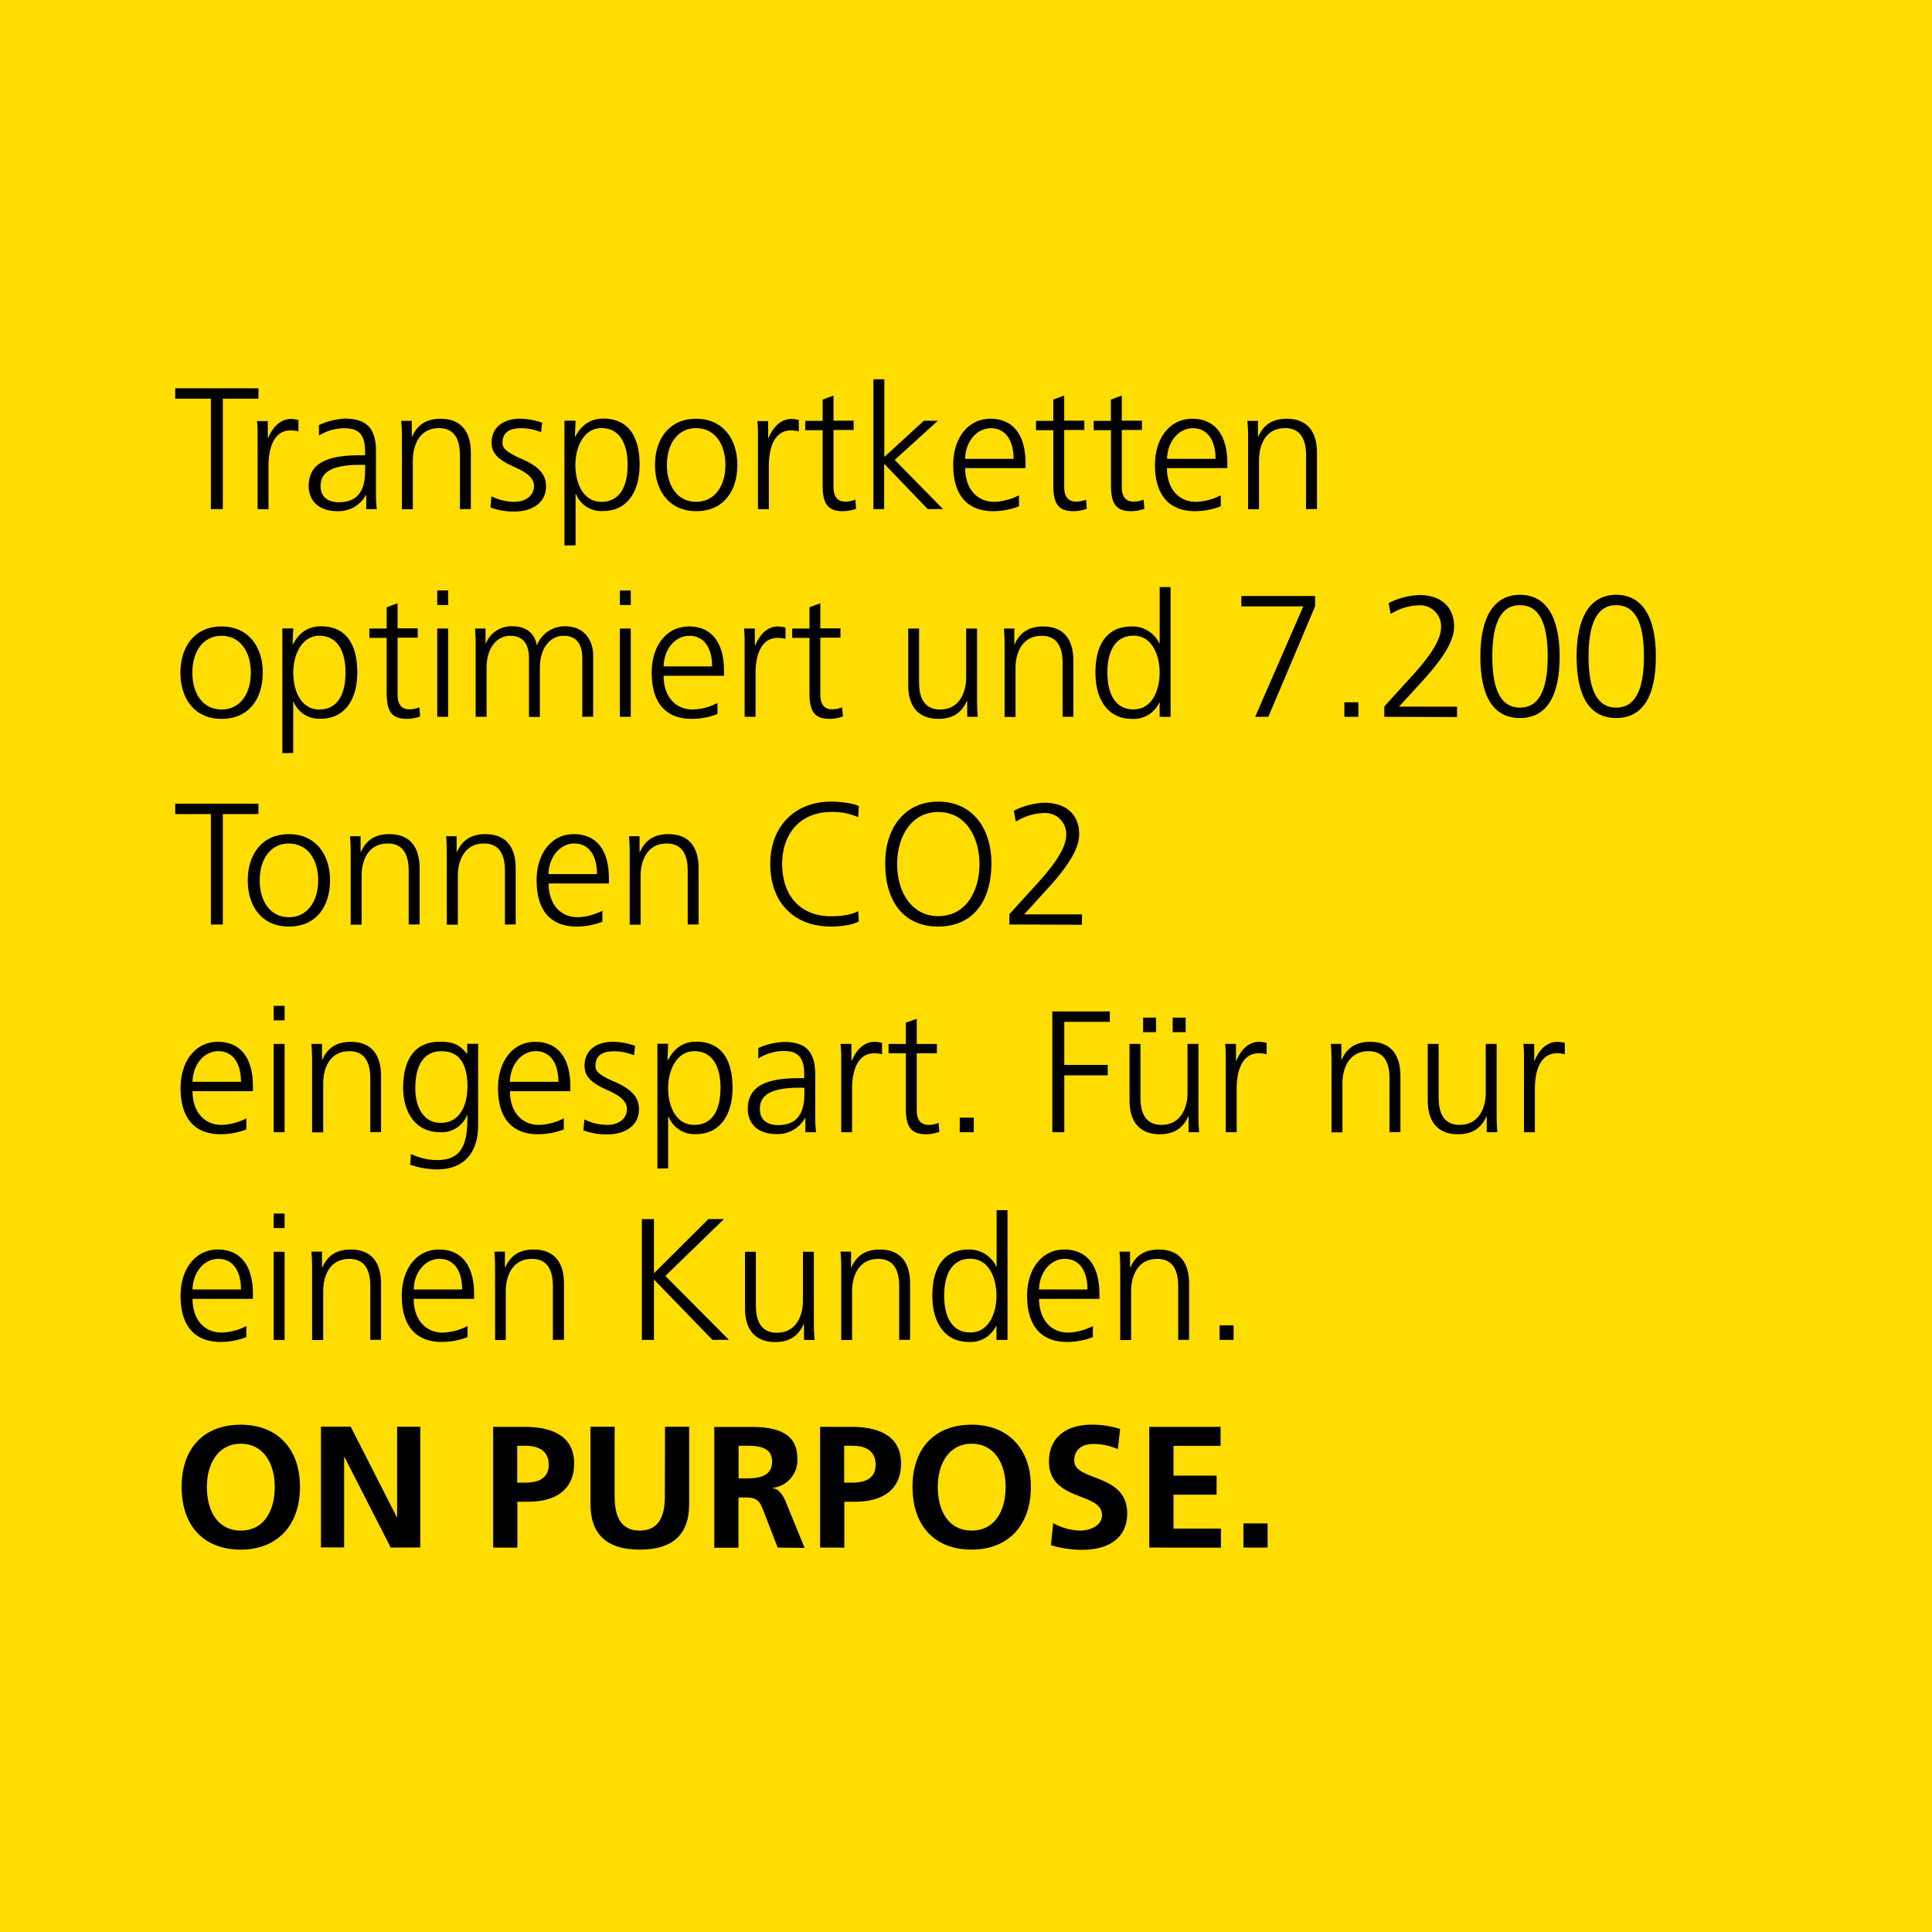 <?xml version="1.0" encoding="UTF-8"?>
<svg xmlns="http://www.w3.org/2000/svg" viewBox="0 0 480 480">
  <g id="Hintergrund">
    <rect width="480" height="480" style="fill:#fd0"></rect>
  </g>
  <g id="Text">
    <path d="M52.39,126.49V99.05H43.53V96.47H64.21v2.58H55.36v27.44Z"></path>
    <path d="M64,126.49V107.61c0-.56,0-1.89-.17-3h2.71v4.21h.09c1.24-3,3.26-4.73,5.63-4.73a8,8,0,0,1,1.89.26v2.84a7.09,7.09,0,0,0-1.93-.26c-4.18,0-5.51,4.39-5.51,8.81v10.8Z"></path>
    <path d="M91,126.49V123h-.09a7.7,7.7,0,0,1-7,4c-6.19,0-7.22-4.17-7.22-6.19,0-5.55,4.25-7.7,12.68-7.7H90.7V112c0-4.68-2.32-5.59-5-5.59a11.72,11.72,0,0,0-6.45,1.81v-2.62A17.26,17.26,0,0,1,85.71,104c5.72,0,7.7,2.8,7.7,8.13V123.3a26.87,26.87,0,0,0,.22,3.19Zm-.26-11H89.46c-8.17,0-9.81,2.53-9.81,5.29,0,2.53,1.64,4,4.56,4,3.4,0,6.49-1.55,6.49-7.61Z"></path>
    <path d="M114.27,126.49V113.11c0-4.38-1.68-6.75-5.21-6.75-4.94,0-6.49,4.39-6.49,8v12.17H99.86V108.3c0-1.42-.08-2.8-.17-3.74h2.62v3.91h.09c1.37-3.14,3.74-4.43,7.09-4.43,5.38,0,7.49,3.57,7.49,8.43v14Z"></path>
    <path d="M122.09,123.3a13,13,0,0,0,5.68,1.38c2.88,0,4.9-1.59,4.9-3.91s-2.32-3.61-5.2-4.9c-4.26-1.9-5.33-3.7-5.33-5.85,0-4.26,3.39-6,7.13-6a17.38,17.38,0,0,1,5.42,1l-.26,2.37a12.81,12.81,0,0,0-4.9-1c-3.27,0-4.68,1.25-4.68,3.66,0,1.25.77,2.19,4.81,4,5.16,2.2,6,4.61,6,6.8,0,4.43-4,6.23-7.7,6.23a16.48,16.48,0,0,1-6.11-1Z"></path>
    <path d="M140.24,135.52v-31H143l-.17,4h.08c1.68-3.23,4.09-4.52,7-4.52,5.68,0,9,3.79,9,11.48,0,6.8-3.22,11.48-9,11.48a6.8,6.8,0,0,1-6.84-4.25H143v12.77Zm15.69-20c0-5.33-2-9.16-6.49-9.16s-6.49,4.86-6.49,9.16,1.8,9.16,6.49,9.16C153.87,124.68,155.93,121,155.93,115.52Z"></path>
    <path d="M162.73,115.52c0-6.45,3.52-11.48,10.23-11.48s10.24,5.12,10.24,11.48S179.84,127,173,127,162.73,121.8,162.73,115.52Zm17.5,0c0-5.07-2.54-9.16-7.31-9.16-4.34,0-7.23,3.66-7.23,9.16,0,5.21,2.63,9.16,7.27,9.16S180.23,120.68,180.23,115.52Z"></path>
    <path d="M188.31,126.49V107.61c0-.56,0-1.89-.17-3h2.71v4.21h.09c1.24-3,3.26-4.73,5.63-4.73a8,8,0,0,1,1.89.26v2.84a7.09,7.09,0,0,0-1.93-.26c-4.18,0-5.51,4.39-5.51,8.81v10.8Z"></path>
    <path d="M212.69,126.4a9.78,9.78,0,0,1-3.31.6c-4,0-5-2.19-5-6.49V106.88h-4.31v-2.32h4.31V99.27l2.7-1v6.24h5v2.32h-5v14.19c0,2.23.91,3.61,2.93,3.61a6.38,6.38,0,0,0,2.49-.51Z"></path>
    <path d="M230.5,126.49l-10.84-11.27v11.27H217V94.24h2.71v19.3l9.8-9H233l-10.71,9.72,12,12.21Z"></path>
    <path d="M253.16,125.8a17.9,17.9,0,0,1-6.41,1.2c-6.41,0-9.93-4-9.93-11.48,0-6.62,3.65-11.48,9.24-11.48s8.73,3.91,8.73,11.09v1.17h-15c.05,5.24,3,8.38,7.23,8.38a14.39,14.39,0,0,0,6.15-1.63ZM251.82,114c0-4.81-2.15-7.61-5.63-7.61s-6.32,3.27-6.41,7.61Z"></path>
    <path d="M270,126.4a9.83,9.83,0,0,1-3.31.6c-4,0-5-2.19-5-6.49V106.88h-4.3v-2.32h4.3V99.27l2.71-1v6.24h5v2.32h-5v14.19c0,2.23.9,3.61,2.93,3.61a6.38,6.38,0,0,0,2.49-.51Z"></path>
    <path d="M284.33,126.4a9.83,9.83,0,0,1-3.31.6c-4,0-5-2.19-5-6.49V106.88h-4.3v-2.32H276V99.27l2.71-1v6.24h5v2.32h-5v14.19c0,2.23.9,3.61,2.92,3.61a6.39,6.39,0,0,0,2.5-.51Z"></path>
    <path d="M303.29,125.8a17.84,17.84,0,0,1-6.4,1.2c-6.41,0-9.94-4-9.94-11.48,0-6.62,3.66-11.48,9.25-11.48s8.73,3.91,8.73,11.09v1.17h-15c0,5.24,3,8.38,7.22,8.38a14.35,14.35,0,0,0,6.15-1.63ZM302,114c0-4.81-2.15-7.61-5.63-7.61s-6.32,3.27-6.41,7.61Z"></path>
    <path d="M324.49,126.49V113.11c0-4.38-1.68-6.75-5.2-6.75-5,0-6.49,4.39-6.49,8v12.17h-2.71V108.3c0-1.42-.09-2.8-.18-3.74h2.63v3.91h.08c1.38-3.14,3.74-4.43,7.1-4.43,5.37,0,7.48,3.57,7.48,8.43v14Z"></path>
    <path d="M44.82,167.12c0-6.45,3.53-11.48,10.24-11.48s10.23,5.12,10.23,11.48S61.94,178.6,55.06,178.6,44.82,173.4,44.82,167.12Zm17.5,0c0-5.07-2.53-9.16-7.31-9.16-4.34,0-7.22,3.66-7.22,9.16,0,5.21,2.62,9.16,7.27,9.16S62.32,172.28,62.32,167.12Z"></path>
    <path d="M70.15,187.12v-31h2.71l-.17,4h.08c1.68-3.23,4.09-4.52,7-4.52,5.68,0,9,3.79,9,11.48,0,6.8-3.22,11.48-9,11.48a6.8,6.8,0,0,1-6.84-4.25h-.08v12.77Zm15.69-20c0-5.33-2-9.16-6.49-9.16s-6.49,4.86-6.49,9.16,1.8,9.16,6.49,9.16C83.78,176.28,85.84,172.58,85.84,167.12Z"></path>
    <path d="M104.38,178a9.88,9.88,0,0,1-3.31.6c-4,0-5-2.19-5-6.49V158.48h-4.3v-2.32h4.3v-5.29l2.71-1v6.24h5v2.32h-5v14.19c0,2.24.9,3.61,2.92,3.61a6.34,6.34,0,0,0,2.49-.51Z"></path>
    <path d="M108.63,150.31V146.7h2.71v3.61Zm0,27.78V156.16h2.71v21.93Z"></path>
    <path d="M144.67,178.09V163.47c0-3.27-1.34-5.51-4.65-5.51-3.05,0-5.89,2.67-5.89,8v12.17h-2.71V163.47c0-3.4-1.42-5.51-4.64-5.51-3.44,0-5.89,3.19-5.89,7.87v12.26h-2.71V159.6c0-.91-.09-2.5-.17-3.44h2.62v3.7l.09,0a6.83,6.83,0,0,1,6.79-4.26c3,0,5.33,1.64,5.85,4.65h.08a7.33,7.33,0,0,1,7-4.65c4.69,0,6.93,3.4,6.93,7.31v15.14Z"></path>
    <path d="M154,150.31V146.7h2.71v3.61Zm0,27.78V156.16h2.71v21.93Z"></path>
    <path d="M178.25,177.4a17.86,17.86,0,0,1-6.41,1.2c-6.4,0-9.93-3.95-9.93-11.48,0-6.62,3.65-11.48,9.24-11.48s8.73,3.91,8.73,11.1v1.16h-15c0,5.24,3,8.38,7.22,8.38a14.35,14.35,0,0,0,6.15-1.63Zm-1.33-11.83c0-4.81-2.15-7.61-5.64-7.61s-6.32,3.27-6.4,7.61Z"></path>
    <path d="M185,178.09V159.21c0-.56,0-1.89-.17-3.05h2.71v4.21h.09c1.24-3.05,3.26-4.73,5.63-4.73a8,8,0,0,1,1.89.26v2.84a7.09,7.09,0,0,0-1.93-.26c-4.17,0-5.51,4.39-5.51,8.81v10.8Z"></path>
    <path d="M209.42,178a9.78,9.78,0,0,1-3.31.6c-4,0-5-2.19-5-6.49V158.48h-4.3v-2.32h4.3v-5.29l2.7-1v6.24h5v2.32h-5v14.19c0,2.24.91,3.61,2.93,3.61a6.38,6.38,0,0,0,2.49-.51Z"></path>
    <path d="M240.3,178.09v-3.92h-.09c-1.37,3.1-3.7,4.43-7.09,4.43-5.29,0-7.48-3.48-7.48-8.34v-14.1h2.7v13.41c0,3.06.86,6.71,5.21,6.71,5,0,6.49-4.56,6.49-7.87V156.16h2.71v18.32c0,.9.08,2.83.17,3.61Z"></path>
    <path d="M264,178.09V164.71c0-4.38-1.68-6.75-5.21-6.75-4.94,0-6.49,4.39-6.49,8v12.17h-2.71V159.9c0-1.42-.08-2.8-.17-3.74H252v3.91h.09c1.38-3.14,3.74-4.43,7.09-4.43,5.38,0,7.49,3.57,7.49,8.43v14Z"></path>
    <path d="M288.11,178.09V174.6H288a7,7,0,0,1-6.84,4c-5.8,0-9-4.68-9-11.48,0-7.44,3.18-11.48,9-11.48a7.38,7.38,0,0,1,6.88,4.22h.08v-14h2.71v32.25Zm0-11c0-4.08-1.72-9.16-6.53-9.16-4.09,0-6.45,3.31-6.45,9.16,0,5.12,1.85,9.16,6.49,9.16S288.11,171.42,288.11,167.12Z"></path>
    <path d="M311.85,178.09l11.95-27.44H308.41v-2.58h18.32v2.58l-11.61,27.44Z"></path>
    <path d="M334,178.09v-3.61h3.48v3.61Z"></path>
    <path d="M343.93,178.09v-2.58l7.27-8c4.81-5.34,6.83-8.95,6.83-11.7a5.2,5.2,0,0,0-5.37-5.42,13.73,13.73,0,0,0-7.14,2.15l-.52-2.71a18.56,18.56,0,0,1,7.57-2c5.38,0,8.69,2.88,8.69,7.87,0,2.71-1.55,6.54-7.48,13.07l-6.2,6.8H362v2.58Z"></path>
    <path d="M367.79,163.08c0-9.8,3.4-15.31,9.85-15.31s9.85,5.51,9.85,15.31c0,10-3.31,15.31-9.85,15.31S367.79,173.19,367.79,163.08Zm16.73,0c0-8.64-2.28-12.73-6.92-12.73-4.43,0-6.84,4-6.84,12.73,0,9.07,2.54,12.73,6.88,12.73S384.52,172.07,384.52,163.08Z"></path>
    <path d="M391.7,163.08c0-9.8,3.4-15.31,9.85-15.31s9.85,5.51,9.85,15.31c0,10-3.32,15.31-9.85,15.31S391.7,173.19,391.7,163.08Zm16.73,0c0-8.64-2.28-12.73-6.92-12.73-4.43,0-6.84,4-6.84,12.73,0,9.07,2.54,12.73,6.88,12.73S408.43,172.07,408.43,163.08Z"></path>
    <path d="M52.39,229.69V202.25H43.53v-2.58H64.21v2.58H55.36v27.44Z"></path>
    <path d="M61.55,218.72c0-6.45,3.53-11.48,10.23-11.48S82,212.36,82,218.72,78.66,230.2,71.78,230.2,61.55,225,61.55,218.72Zm17.5,0c0-5.07-2.54-9.16-7.31-9.16-4.34,0-7.22,3.66-7.22,9.16,0,5.21,2.62,9.16,7.26,9.16S79.05,223.88,79.05,218.72Z"></path>
    <path d="M101.54,229.69V216.31c0-4.38-1.68-6.75-5.2-6.75-5,0-6.5,4.39-6.5,8v12.17H87.13V211.5c0-1.42-.08-2.8-.17-3.74h2.63v3.91h.08c1.38-3.14,3.74-4.43,7.1-4.43,5.37,0,7.48,3.57,7.48,8.43v14Z"></path>
    <path d="M125.45,229.69V216.31c0-4.38-1.68-6.75-5.21-6.75-4.94,0-6.49,4.39-6.49,8v12.17H111V211.5c0-1.42-.08-2.8-.17-3.74h2.62v3.91h.09c1.38-3.14,3.74-4.43,7.09-4.43,5.38,0,7.49,3.57,7.49,8.43v14Z"></path>
    <path d="M149.66,229a17.9,17.9,0,0,1-6.41,1.2c-6.41,0-9.93-3.95-9.93-11.48,0-6.62,3.65-11.48,9.24-11.48s8.73,3.91,8.73,11.09v1.17h-15c.05,5.24,3,8.38,7.23,8.38a14.39,14.39,0,0,0,6.15-1.63Zm-1.34-11.83c0-4.81-2.15-7.61-5.63-7.61s-6.32,3.27-6.41,7.61Z"></path>
    <path d="M170.86,229.69V216.31c0-4.38-1.68-6.75-5.21-6.75-4.94,0-6.49,4.39-6.49,8v12.17h-2.71V211.5c0-1.42-.09-2.8-.17-3.74h2.62v3.91H159c1.37-3.14,3.74-4.43,7.09-4.43,5.38,0,7.48,3.57,7.48,8.43v14Z"></path>
    <path d="M213.38,228.91c-1.33.82-4.25,1.29-6.88,1.29-9.29,0-15.13-6-15.13-15.56,0-9.16,5.93-15.48,15.13-15.48,2.2,0,5.51.38,6.88,1.12l-.17,2.75a15.21,15.21,0,0,0-6.71-1.29c-7.65,0-12.17,5.37-12.17,12.9,0,7.82,4.43,13,12.17,13,2.67,0,5.29-.43,6.71-1.29Z"></path>
    <path d="M219.92,214.47c0-8.82,4.9-15.31,13.16-15.31,8.85,0,13.24,7.05,13.24,15.31,0,9.28-4.47,15.73-13.24,15.73C224.56,230.2,219.92,224,219.92,214.47Zm23.43.21c0-6.45-3.22-12.94-10.27-12.94-6.5,0-10.19,5.89-10.19,12.94,0,7.31,3.91,12.94,10.19,12.94C240,227.62,243.35,221.39,243.35,214.68Z"></path>
    <path d="M250.79,229.69v-2.58l7.27-8c4.81-5.34,6.84-8.95,6.84-11.7a5.21,5.21,0,0,0-5.38-5.42,13.73,13.73,0,0,0-7.14,2.15l-.51-2.71a18.48,18.48,0,0,1,7.57-2c5.37,0,8.68,2.88,8.68,7.87,0,2.71-1.55,6.54-7.48,13.07l-6.19,6.8h14.36v2.58Z"></path>
    <path d="M61.2,280.6a17.84,17.84,0,0,1-6.4,1.2c-6.41,0-9.94-3.95-9.94-11.48,0-6.62,3.66-11.48,9.25-11.48s8.73,3.91,8.73,11.09v1.17h-15c0,5.24,3,8.38,7.23,8.38a14.35,14.35,0,0,0,6.14-1.63Zm-1.33-11.83c0-4.81-2.15-7.61-5.63-7.61s-6.32,3.27-6.41,7.61Z"></path>
    <path d="M68,253.51V249.9h2.71v3.61Zm0,27.78V259.36h2.71v21.93Z"></path>
    <path d="M92,281.29V267.91c0-4.38-1.68-6.75-5.2-6.75-5,0-6.5,4.39-6.5,8v12.17H77.54V263.1c0-1.42-.08-2.8-.17-3.74H80v3.91h.09c1.38-3.14,3.74-4.43,7.1-4.43,5.37,0,7.48,3.57,7.48,8.43v14Z"></path>
    <path d="M116.16,277h-.09a6.8,6.8,0,0,1-6.66,4.3c-6.71,0-9.25-5.68-9.25-11,0-7.39,3.14-11.48,9-11.48,3,0,4.86.43,6.84,3h.08v-2.49h2.71v20.21c0,6.83-3.48,11-10.27,11a21.88,21.88,0,0,1-6.62-1.16l.21-2.7a14.81,14.81,0,0,0,6.45,1.54c6.11,0,7.57-3.82,7.57-10.58Zm0-6.71c0-6.15-2.1-9.12-6.53-9.12s-6.45,3.7-6.45,9.16c0,4.56,1.89,8.64,6.32,8.64C114.27,279,116.11,274.45,116.11,270.28Z"></path>
    <path d="M140.07,280.6a17.9,17.9,0,0,1-6.41,1.2c-6.41,0-9.93-3.95-9.93-11.48,0-6.62,3.65-11.48,9.24-11.48s8.73,3.91,8.73,11.09v1.17h-15c0,5.24,3,8.38,7.23,8.38a14.39,14.39,0,0,0,6.15-1.63Zm-1.34-11.83c0-4.81-2.15-7.61-5.63-7.61s-6.32,3.27-6.41,7.61Z"></path>
    <path d="M145.18,278.1a13,13,0,0,0,5.68,1.38c2.88,0,4.9-1.59,4.9-3.91s-2.32-3.61-5.2-4.9c-4.26-1.9-5.33-3.7-5.33-5.85,0-4.26,3.39-6,7.13-6a17.38,17.38,0,0,1,5.42,1l-.26,2.37a12.81,12.81,0,0,0-4.9-1c-3.27,0-4.68,1.25-4.68,3.66,0,1.25.77,2.19,4.81,3.95,5.16,2.2,6,4.61,6,6.8,0,4.43-4,6.23-7.7,6.23a16.39,16.39,0,0,1-6.1-1Z"></path>
    <path d="M163.33,290.32v-31H166l-.17,4H166c1.68-3.23,4.09-4.52,7-4.52,5.68,0,9,3.78,9,11.48,0,6.8-3.22,11.48-9,11.48a6.8,6.8,0,0,1-6.84-4.25H166v12.77Zm15.69-20c0-5.33-2-9.16-6.49-9.16S166,266,166,270.32s1.8,9.16,6.49,9.16C177,279.48,179,275.78,179,270.32Z"></path>
    <path d="M200.09,281.29v-3.53H200a7.73,7.73,0,0,1-7,4c-6.19,0-7.22-4.17-7.22-6.19,0-5.55,4.26-7.7,12.68-7.7h1.34v-1.16c0-4.68-2.33-5.59-5-5.59A11.7,11.7,0,0,0,188.4,263v-2.62a17.21,17.21,0,0,1,6.45-1.51c5.72,0,7.69,2.8,7.69,8.13V278.1a26.87,26.87,0,0,0,.22,3.19Zm-.25-11.05h-1.25c-8.17,0-9.8,2.53-9.8,5.29,0,2.53,1.63,4,4.55,4,3.4,0,6.5-1.55,6.5-7.61Z"></path>
    <path d="M209,281.29V262.41c0-.56-.05-1.89-.18-3.05h2.71v4.21h.09c1.25-3.05,3.27-4.73,5.63-4.73a7.91,7.91,0,0,1,1.89.26v2.84a7.09,7.09,0,0,0-1.93-.26c-4.17,0-5.51,4.39-5.51,8.81v10.8Z"></path>
    <path d="M233.38,281.2a9.9,9.9,0,0,1-3.32.6c-4,0-5-2.19-5-6.49V261.68h-4.3v-2.32h4.3v-5.29l2.71-.95v6.24h5v2.32h-5v14.19c0,2.23.9,3.61,2.92,3.61a6.18,6.18,0,0,0,2.49-.52Z"></path>
    <path d="M238.45,281.29v-3.62h3.48v3.62Z"></path>
    <path d="M261.45,281.29v-30h14.28v2.58H264.42v10.71h10.79v2.58H264.42v14.15Z"></path>
    <path d="M295.3,281.29v-3.92h-.09c-1.38,3.1-3.7,4.43-7.1,4.43-5.28,0-7.48-3.48-7.48-8.34v-14.1h2.71v13.41c0,3.06.86,6.71,5.2,6.71,5,0,6.5-4.56,6.5-7.87V259.36h2.71v18.31c0,.91.08,2.84.17,3.62ZM284,256.43v-3.61h3.22v3.61Zm7.35,0v-3.61h3.22v3.61Z"></path>
    <path d="M304.54,281.29V262.41c0-.56,0-1.89-.17-3.05h2.71v4.21h.08c1.25-3.05,3.27-4.73,5.64-4.73a8,8,0,0,1,1.89.26v2.84a7.11,7.11,0,0,0-1.94-.26c-4.17,0-5.5,4.39-5.5,8.81v10.8Z"></path>
    <path d="M345.22,281.29V267.91c0-4.38-1.68-6.75-5.2-6.75-4.95,0-6.5,4.39-6.5,8v12.17h-2.71V263.1c0-1.42-.08-2.8-.17-3.74h2.62v3.91h.09c1.38-3.14,3.74-4.43,7.09-4.43,5.38,0,7.49,3.57,7.49,8.43v14Z"></path>
    <path d="M369.38,281.29v-3.92h-.08c-1.38,3.1-3.7,4.43-7.1,4.43-5.29,0-7.48-3.48-7.48-8.34v-14.1h2.71v13.41c0,3.06.86,6.71,5.2,6.71,5,0,6.5-4.56,6.5-7.87V259.36h2.71v18.31c0,.91.08,2.84.17,3.62Z"></path>
    <path d="M378.63,281.29V262.41c0-.56,0-1.89-.17-3.05h2.71v4.21h.08c1.25-3.05,3.27-4.73,5.64-4.73a8.06,8.06,0,0,1,1.89.26v2.84a7.11,7.11,0,0,0-1.94-.26c-4.17,0-5.5,4.39-5.5,8.81v10.8Z"></path>
    <path d="M61.2,332.2a17.84,17.84,0,0,1-6.4,1.2c-6.41,0-9.94-3.95-9.94-11.48,0-6.62,3.66-11.48,9.25-11.48s8.73,3.91,8.73,11.1v1.16h-15c0,5.24,3,8.38,7.23,8.38a14.35,14.35,0,0,0,6.14-1.63Zm-1.33-11.83c0-4.81-2.15-7.61-5.63-7.61s-6.32,3.27-6.41,7.61Z"></path>
    <path d="M68,305.11V301.5h2.71v3.61Zm0,27.78V311h2.71v21.93Z"></path>
    <path d="M92,332.89V319.51c0-4.38-1.68-6.75-5.2-6.75-5,0-6.5,4.39-6.5,8v12.17H77.54V314.7c0-1.42-.08-2.8-.17-3.74H80v3.91h.09c1.38-3.14,3.74-4.43,7.1-4.43,5.37,0,7.48,3.57,7.48,8.43v14Z"></path>
    <path d="M116.16,332.2a17.86,17.86,0,0,1-6.41,1.2c-6.41,0-9.93-3.95-9.93-11.48,0-6.62,3.65-11.48,9.24-11.48s8.73,3.91,8.73,11.1v1.16h-15c0,5.24,3,8.38,7.22,8.38a14.39,14.39,0,0,0,6.15-1.63Zm-1.34-11.83c0-4.81-2.15-7.61-5.63-7.61s-6.32,3.27-6.4,7.61Z"></path>
    <path d="M137.36,332.89V319.51c0-4.38-1.68-6.75-5.21-6.75-4.94,0-6.49,4.39-6.49,8v12.17H123V314.7c0-1.42-.08-2.8-.17-3.74h2.62v3.91h.09c1.38-3.14,3.74-4.43,7.09-4.43,5.38,0,7.49,3.57,7.49,8.43v14Z"></path>
    <path d="M177,332.89l-14.53-15v15h-3v-30h3v13.46L176,302.87h3.87L165.31,317l15.78,15.87Z"></path>
    <path d="M199.75,332.89V329h-.09c-1.37,3.1-3.69,4.43-7.09,4.43-5.29,0-7.48-3.48-7.48-8.34V311h2.71v13.41c0,3.06.86,6.71,5.2,6.71,5,0,6.49-4.56,6.49-7.87V311h2.71v18.32c0,.9.09,2.83.17,3.61Z"></path>
    <path d="M223.4,332.89V319.51c0-4.38-1.68-6.75-5.2-6.75-4.95,0-6.5,4.39-6.5,8v12.17H209V314.7c0-1.42-.09-2.8-.18-3.74h2.63v3.91h.08c1.38-3.14,3.74-4.43,7.1-4.43,5.37,0,7.48,3.57,7.48,8.43v14Z"></path>
    <path d="M247.57,332.89V329.4h-.09a7,7,0,0,1-6.84,4c-5.8,0-9-4.68-9-11.48,0-7.44,3.19-11.48,9-11.48a7.38,7.38,0,0,1,6.88,4.22h.09v-14h2.7v32.25Zm0-11c0-4.08-1.72-9.16-6.54-9.16-4.08,0-6.45,3.31-6.45,9.16,0,5.12,1.85,9.16,6.49,9.16S247.57,326.22,247.57,321.92Z"></path>
    <path d="M271.52,332.2a17.86,17.86,0,0,1-6.41,1.2c-6.41,0-9.93-3.95-9.93-11.48,0-6.62,3.65-11.48,9.24-11.48s8.73,3.91,8.73,11.1v1.16h-15c.05,5.24,3,8.38,7.23,8.38a14.39,14.39,0,0,0,6.15-1.63Zm-1.34-11.83c0-4.81-2.15-7.61-5.63-7.61s-6.32,3.27-6.41,7.61Z"></path>
    <path d="M292.72,332.89V319.51c0-4.38-1.68-6.75-5.21-6.75-4.94,0-6.49,4.39-6.49,8v12.17h-2.71V314.7c0-1.42-.08-2.8-.17-3.74h2.62v3.91h.09c1.37-3.14,3.74-4.43,7.09-4.43,5.38,0,7.49,3.57,7.49,8.43v14Z"></path>
    <path d="M303,332.89v-3.61h3.48v3.61Z"></path>
    <path d="M45.12,369.39c0-9.5,5.46-15.43,14.71-15.43,8.81,0,14.7,5.72,14.7,15.43S68.77,385,59.83,385C50.54,385,45.12,379,45.12,369.39Zm23.14,0c0-5.5-2.58-10.7-8.47-10.7-5.42,0-8.39,4.73-8.39,10.7,0,6.37,2.92,10.88,8.43,10.88S68.26,375.71,68.26,369.39Z"></path>
    <path d="M97.07,384.49,85.59,362H85.5v22.45H79.74v-30h7.39l11.44,22.45h.09V354.47h5.76v30Z"></path>
    <path d="M122.52,384.49v-30h7.74c8,0,12.39,3,12.39,9.08,0,6.27-4.22,9.54-11.48,9.54h-2.63v11.4Zm8-16.13c4.09,0,5.81-1.67,5.81-4.47,0-3.14-2.15-4.69-5.72-4.69h-2.11v9.16Z"></path>
    <path d="M165.22,354.47h6v19.31c0,7.35-4,11.22-12.25,11.22-8.6,0-12.26-4.17-12.26-11.26V354.47h6v17.46c0,5.38,1.94,8.34,6.24,8.34s6.23-3,6.23-8.34Z"></path>
    <path d="M193.21,384.49l-3.48-9c-.86-2.28-1.46-3.44-4.26-3.44h-2v12.47h-6v-30h9.41c9.72,0,11.23,4.09,11.23,8.13a6.87,6.87,0,0,1-6.2,7v.08c1.29.09,2.41,1.21,3.31,3.4l4.69,11.44Zm-7.39-17.2c5.16,0,6-2.2,6-4.17,0-1.55-.48-3.92-5.76-3.92H183.5v8.09Z"></path>
    <path d="M203.75,384.49v-30h7.74c7.95,0,12.38,3,12.38,9.08,0,6.27-4.21,9.54-11.48,9.54h-2.62v11.4Zm8-16.13c4.08,0,5.8-1.67,5.8-4.47,0-3.14-2.15-4.69-5.71-4.69h-2.11v9.16Z"></path>
    <path d="M226.71,369.39c0-9.5,5.46-15.43,14.71-15.43,8.81,0,14.7,5.72,14.7,15.43S250.36,385,241.42,385C232.13,385,226.71,379,226.71,369.39Zm23.13,0c0-5.5-2.58-10.7-8.47-10.7-5.41,0-8.38,4.73-8.38,10.7,0,6.37,2.92,10.88,8.43,10.88S249.84,375.71,249.84,369.39Z"></path>
    <path d="M261.67,378.42a14.52,14.52,0,0,0,6.79,1.85c2.2,0,5.33-1.11,5.33-3.87,0-2.28-2-3.27-5-4.43-4-1.54-8.17-3.22-8.17-8.85,0-6.45,4.86-9.16,10.53-9.16a22.59,22.59,0,0,1,7.14,1.07l-.56,5a15.55,15.55,0,0,0-6.1-1.29c-2.24,0-4.74,1-4.74,4.17,0,2.28,2.58,3.14,5.08,4.13,4,1.5,8.08,3.35,8.08,8.94,0,5.81-4.13,9.07-11.31,9.07a26.63,26.63,0,0,1-7.65-1.16Z"></path>
    <path d="M285.53,384.49v-30h17.72v4.73h-11.7v7.4h10.71v4.73H291.55v8.43h11.79v4.73Z"></path>
    <path d="M308.93,384.49v-6h6v6Z"></path>
  </g>
</svg>
